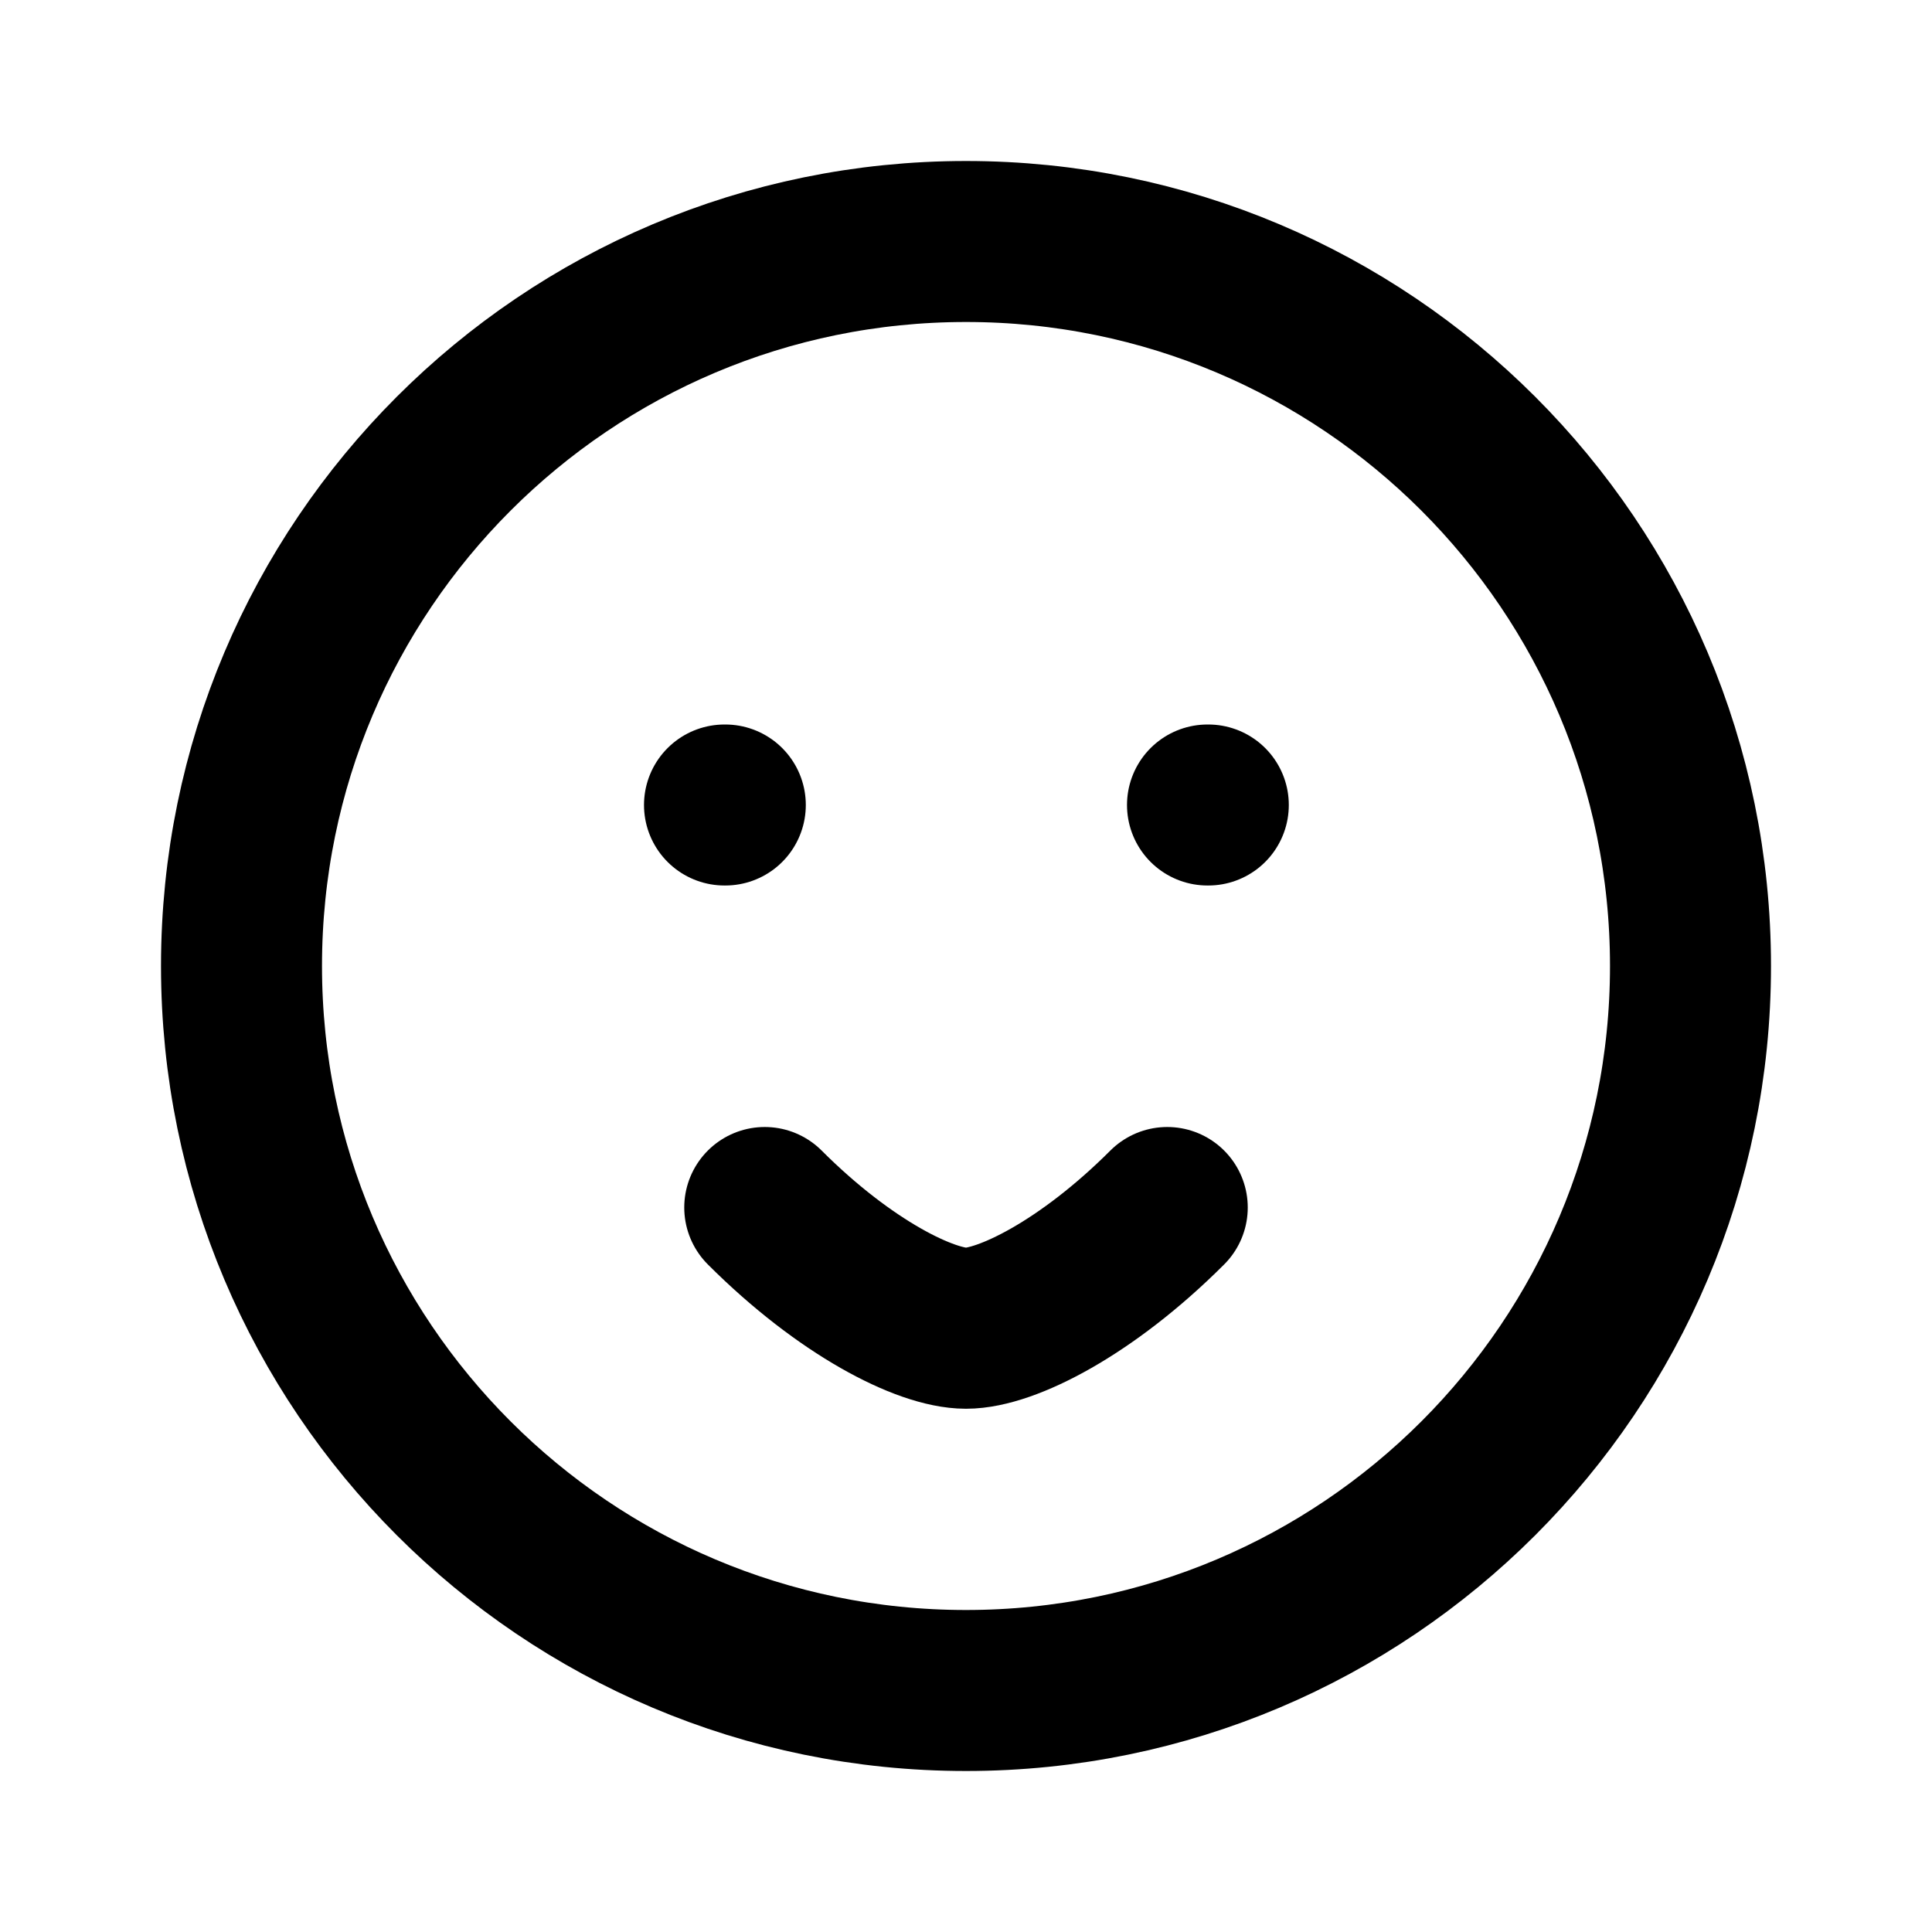 <?xml version="1.0" encoding="UTF-8"?>
<svg width="24" height="24" viewBox="0 0 24 24" fill="none" xmlns="http://www.w3.org/2000/svg">
  <path d="M12 21C16.971 21 21 16.971 21 12C21 7.029 16.971 3 12 3C7.029 3 3 7.029 3 12C3 16.971 7.029 21 12 21Z" stroke="currentColor" stroke-width="2" stroke-linecap="round" stroke-linejoin="round"/>
  <path d="M9 10H9.01" stroke="currentColor" stroke-width="2" stroke-linecap="round" stroke-linejoin="round"/>
  <path d="M15 10H15.01" stroke="currentColor" stroke-width="2" stroke-linecap="round" stroke-linejoin="round"/>
  <path d="M9.5 15C10.5 16 11.5 16.5 12 16.5C12.5 16.5 13.5 16 14.5 15" stroke="currentColor" stroke-width="2" stroke-linecap="round" stroke-linejoin="round"/>
</svg>
